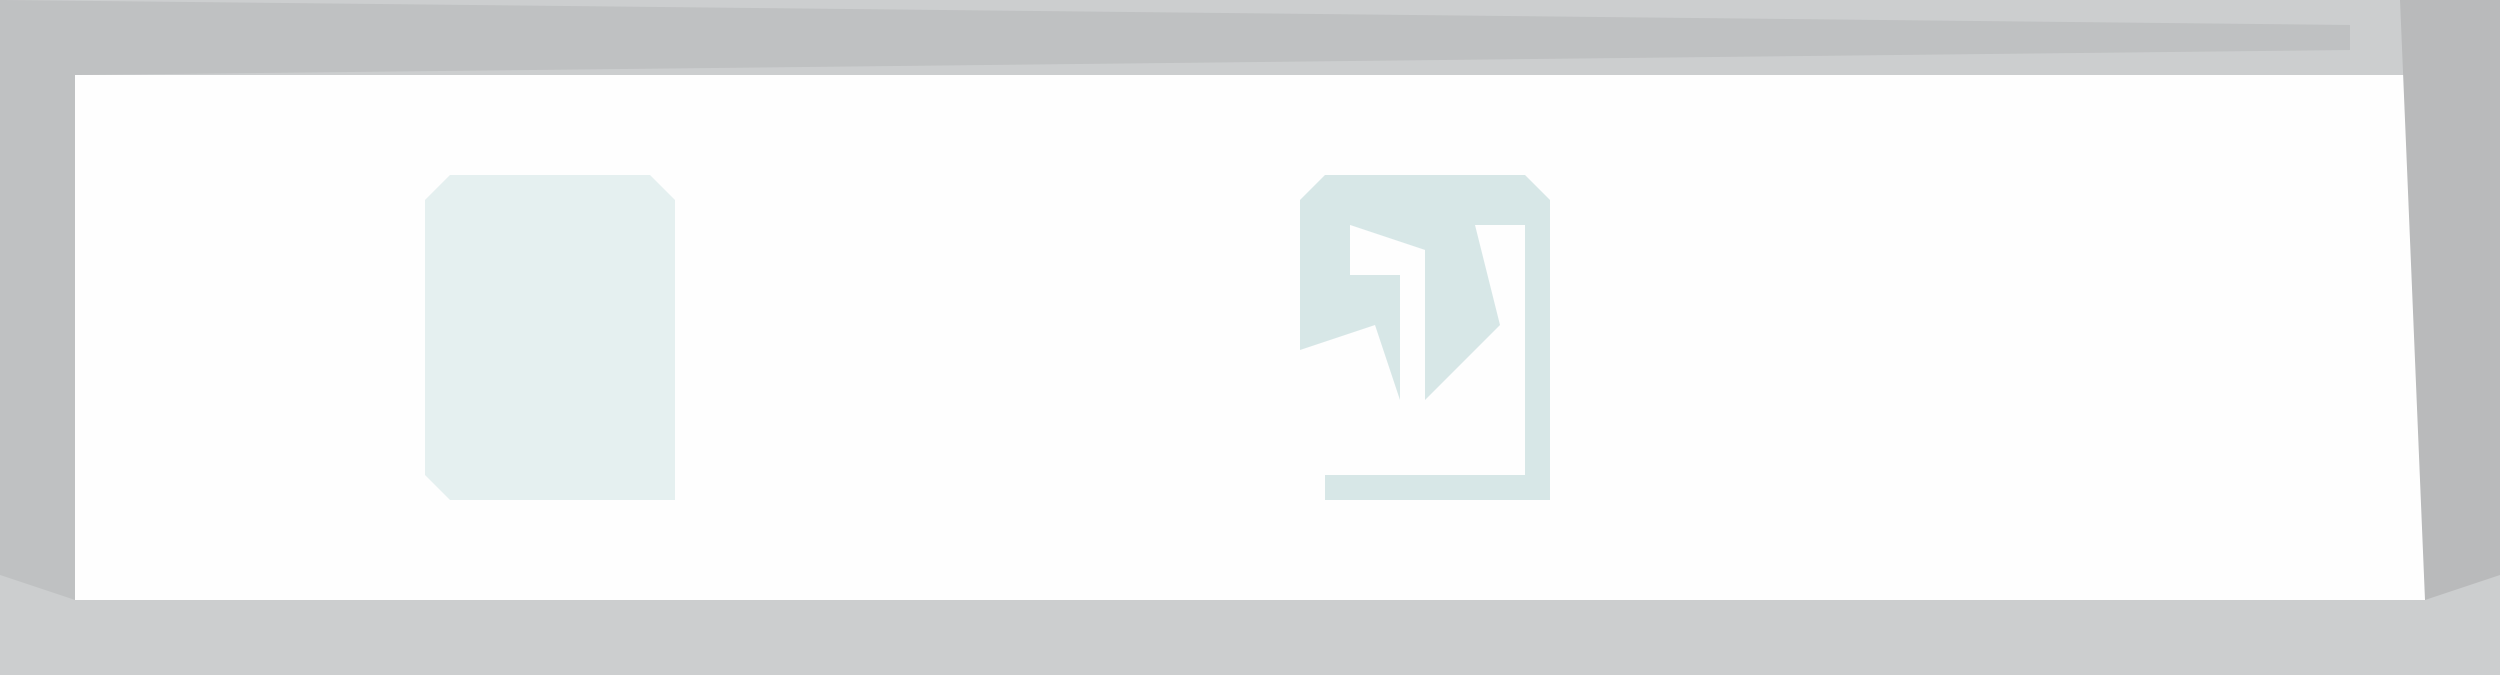 <?xml version="1.0" encoding="UTF-8"?>
<svg version="1.1" xmlns="http://www.w3.org/2000/svg" width="100" height="27">
<path d="M0,0 L100,0 L100,27 L0,27 Z " fill="#FEFEFE" transform="translate(0,0)"/>
<path d="M0,0 L100,0 L100,27 L0,27 Z M3,3 L3,24 L97,24 L97,3 Z " fill="#CCCECF" transform="translate(0,0)"/>
<path d="M0,0 L94,1 L94,2 L3,3 L3,24 L0,23 Z " fill="#BFC1C2" transform="translate(0,0)"/>
<path d="M0,0 L8,0 L9,1 L9,13 L0,13 L-1,12 L-1,1 Z " fill="#E5F0F0" transform="translate(18,7)"/>
<path d="M0,0 L4,0 L4,23 L1,24 Z " fill="#B9BABB" transform="translate(96,0)"/>
<path d="M0,0 L8,0 L9,1 L9,13 L0,13 L0,12 L8,12 L8,2 L6,2 L7,6 L4,9 L4,3 L1,2 L1,4 L3,4 L3,9 L2,6 L-1,7 L-1,1 Z " fill="#D7E7E7" transform="translate(53,7)"/>
</svg>

